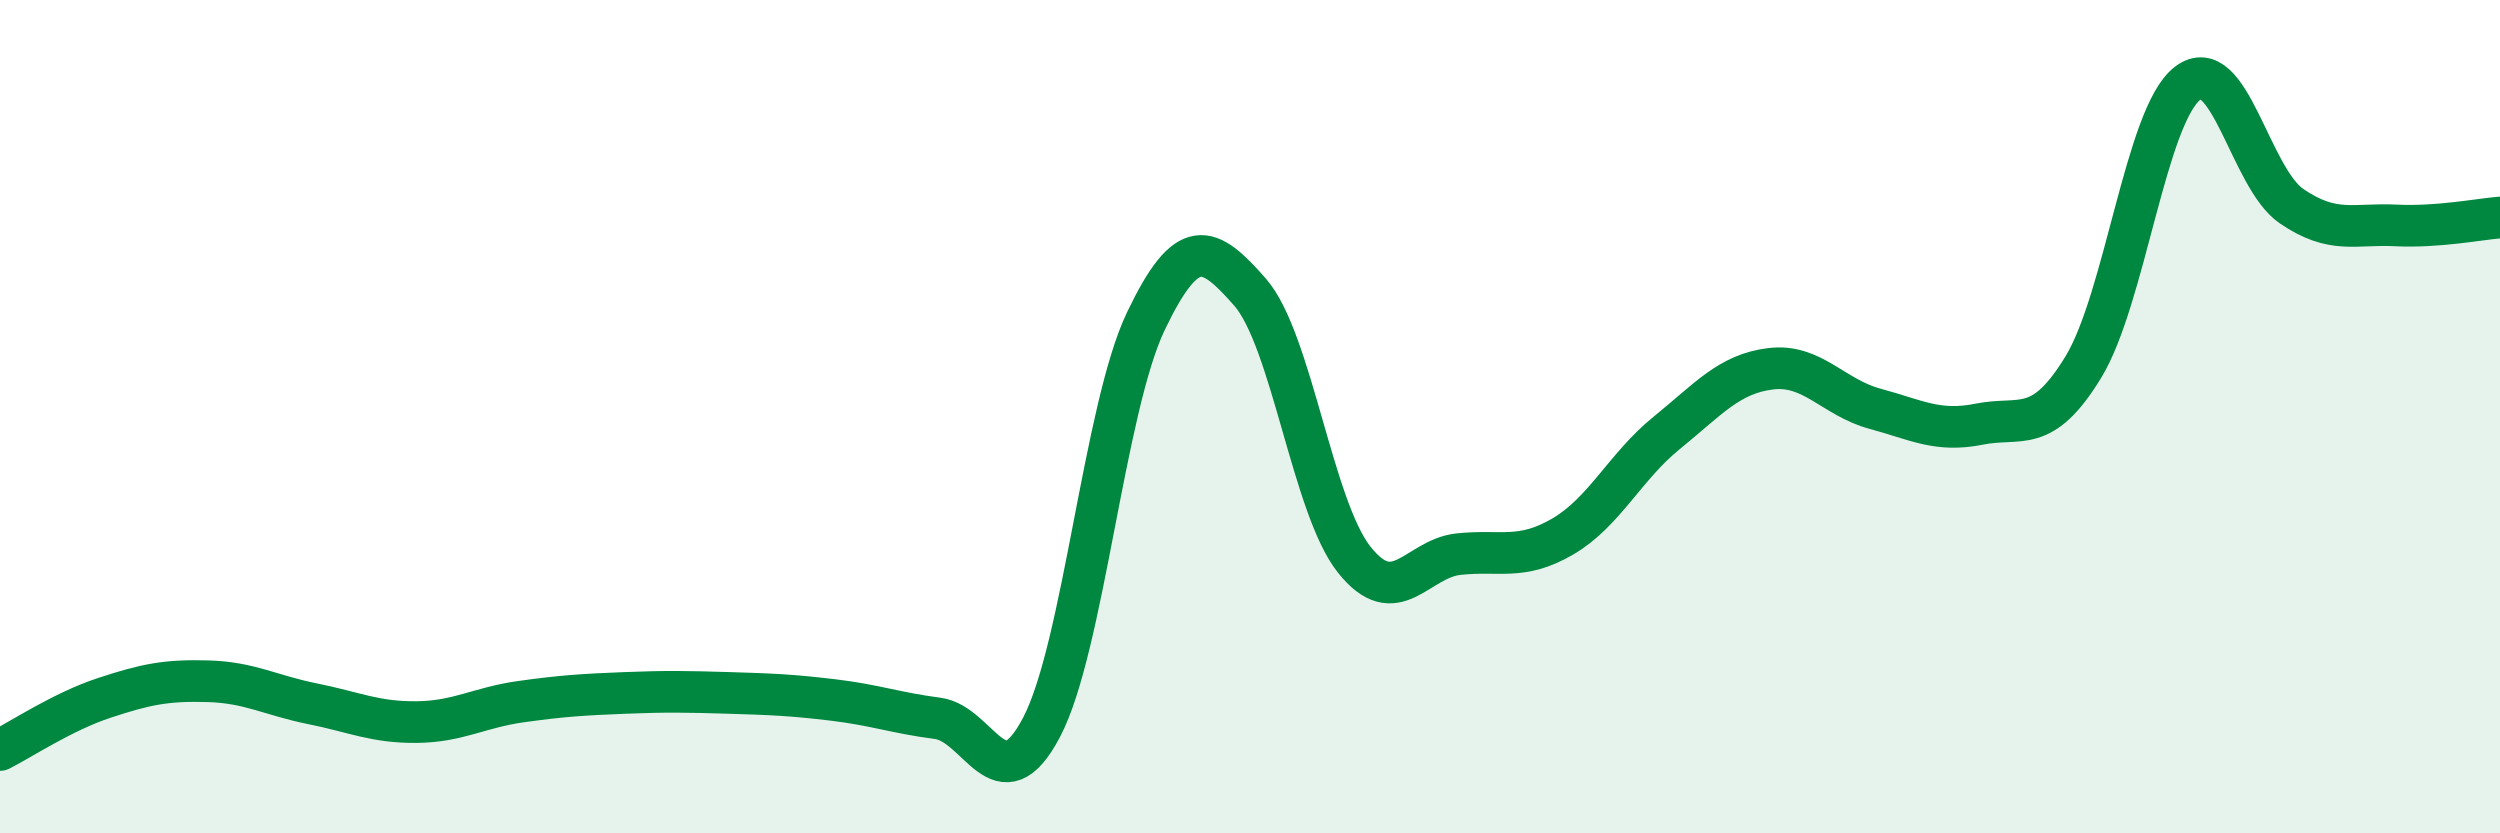 
    <svg width="60" height="20" viewBox="0 0 60 20" xmlns="http://www.w3.org/2000/svg">
      <path
        d="M 0,18 C 0.5,17.75 1.5,17.08 2.5,16.75 C 3.5,16.42 4,16.32 5,16.35 C 6,16.38 6.5,16.69 7.5,16.89 C 8.5,17.09 9,17.34 10,17.33 C 11,17.32 11.5,16.98 12.5,16.84 C 13.5,16.7 14,16.67 15,16.63 C 16,16.59 16.5,16.6 17.5,16.63 C 18.5,16.66 19,16.68 20,16.8 C 21,16.92 21.5,17.11 22.5,17.24 C 23.5,17.37 24,19.36 25,17.45 C 26,15.54 26.5,9.8 27.5,7.71 C 28.5,5.62 29,5.87 30,7.01 C 31,8.15 31.5,12.17 32.5,13.43 C 33.5,14.69 34,13.41 35,13.3 C 36,13.19 36.5,13.46 37.5,12.88 C 38.5,12.3 39,11.2 40,10.39 C 41,9.58 41.5,8.97 42.5,8.85 C 43.5,8.73 44,9.54 45,9.81 C 46,10.08 46.5,10.38 47.5,10.18 C 48.5,9.98 49,10.45 50,8.81 C 51,7.17 51.5,2.77 52.5,2 C 53.5,1.23 54,4.27 55,4.95 C 56,5.63 56.5,5.36 57.5,5.41 C 58.5,5.46 59.5,5.26 60,5.22L60 20L0 20Z"
        fill="#008740"
        opacity="0.1"
        stroke-linecap="round"
        stroke-linejoin="round"
      />
      <path
        d="M 0,18 C 0.5,17.75 1.5,17.08 2.5,16.75 C 3.5,16.42 4,16.32 5,16.35 C 6,16.38 6.5,16.69 7.5,16.89 C 8.5,17.09 9,17.34 10,17.33 C 11,17.32 11.5,16.98 12.5,16.84 C 13.5,16.7 14,16.67 15,16.63 C 16,16.59 16.5,16.6 17.5,16.63 C 18.5,16.66 19,16.68 20,16.8 C 21,16.92 21.5,17.11 22.5,17.24 C 23.5,17.37 24,19.36 25,17.45 C 26,15.54 26.5,9.8 27.5,7.71 C 28.5,5.62 29,5.87 30,7.01 C 31,8.15 31.5,12.17 32.5,13.43 C 33.5,14.69 34,13.41 35,13.3 C 36,13.19 36.5,13.46 37.5,12.88 C 38.5,12.3 39,11.2 40,10.39 C 41,9.58 41.5,8.97 42.5,8.85 C 43.5,8.73 44,9.54 45,9.81 C 46,10.08 46.5,10.38 47.5,10.18 C 48.5,9.98 49,10.45 50,8.81 C 51,7.17 51.5,2.77 52.5,2 C 53.5,1.23 54,4.27 55,4.95 C 56,5.63 56.5,5.36 57.5,5.41 C 58.5,5.46 59.5,5.26 60,5.22"
        stroke="#008740"
        stroke-width="1"
        fill="none"
        stroke-linecap="round"
        stroke-linejoin="round"
      />
    </svg>
  